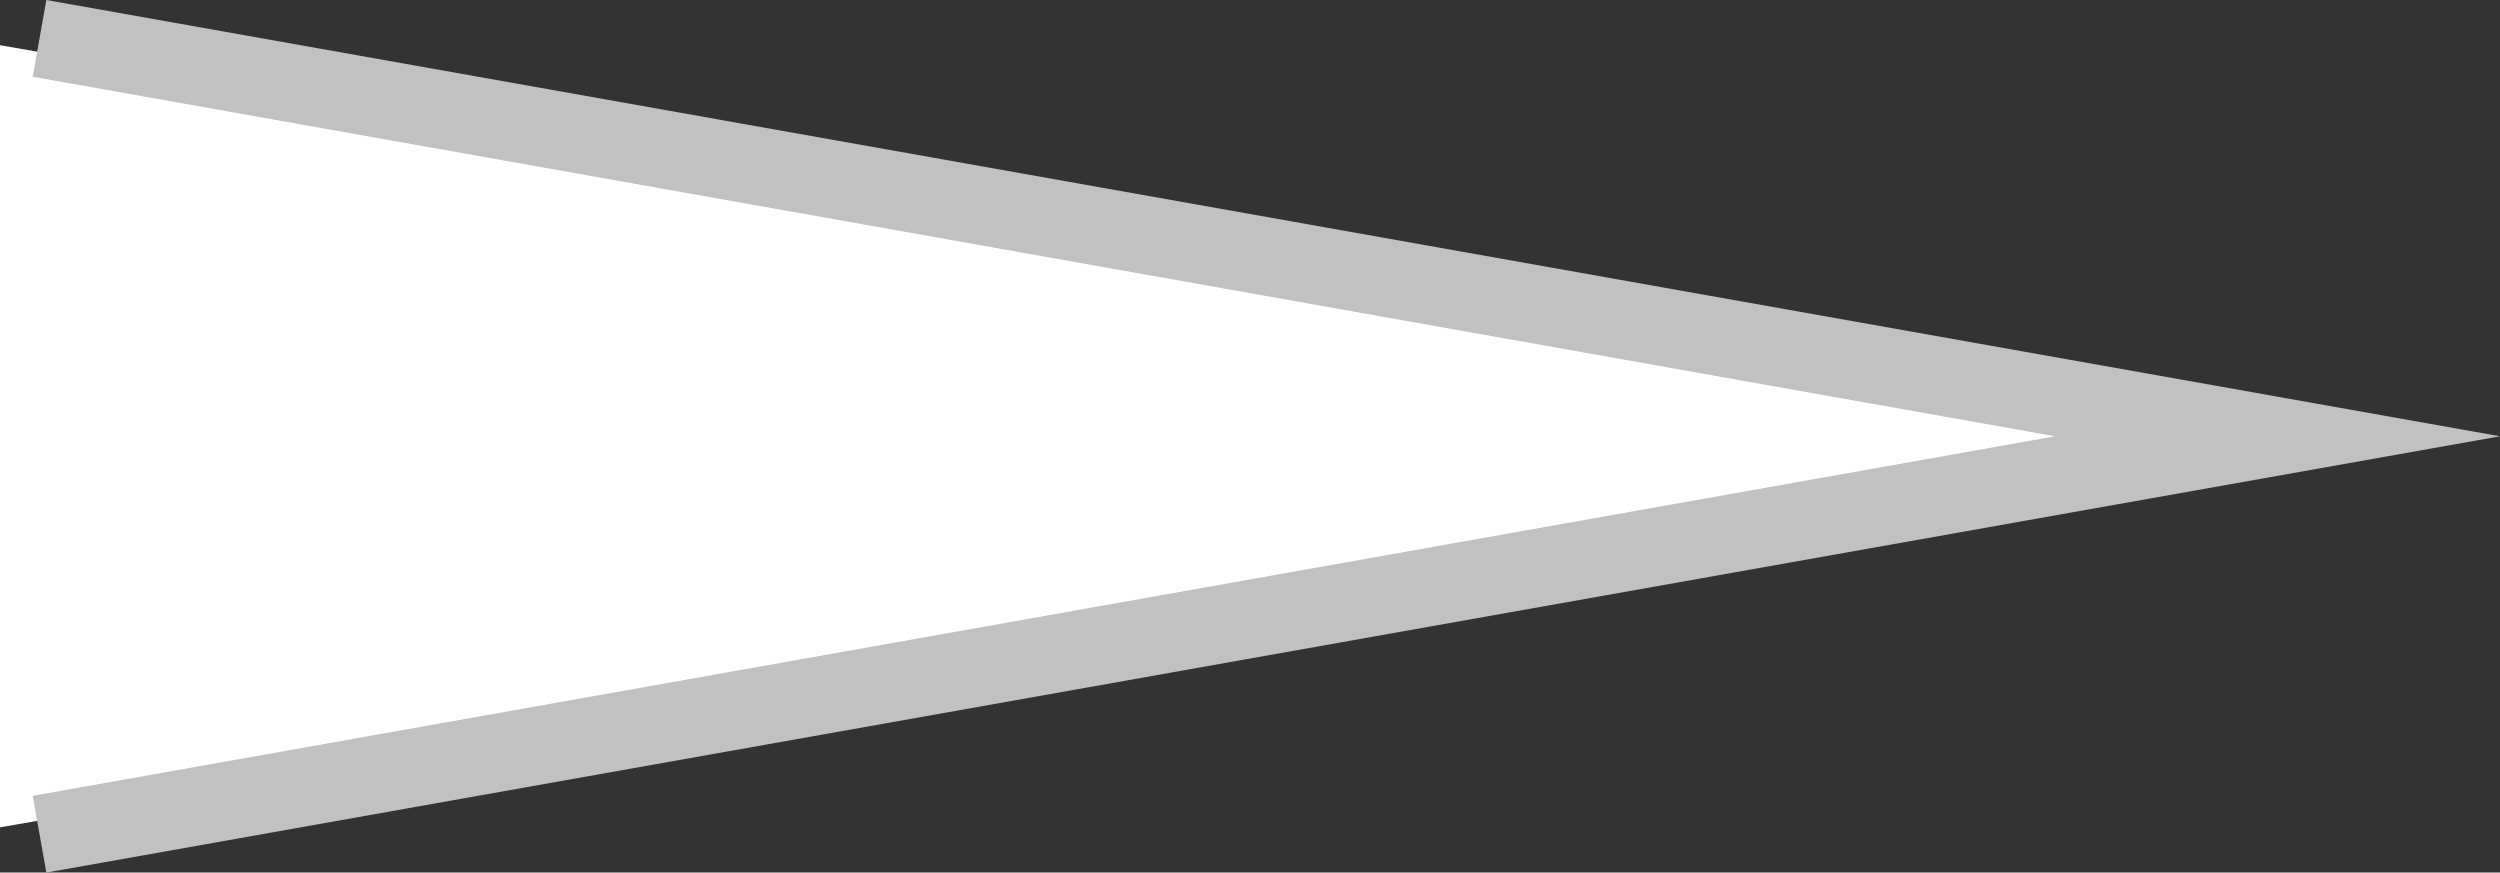 <svg xmlns="http://www.w3.org/2000/svg" viewBox="0 0 64.18 22.4"><rect x="0" y="0" width="64.18" height="22.4" fill="#333333" stroke="none"/><defs><style>.cls-1{fill:#fff;}.cls-2{fill:#c1c1c1;}</style></defs><title>アセット 3</title><g id="レイヤー_2" data-name="レイヤー 2"><g id="レイヤー_1-2" data-name="レイヤー 1"><polyline class="cls-1" points="0 1.16 57.47 11.2 0 21.24"/><polygon class="cls-2" points="1.19 22.4 0.84 20.43 52.76 11.2 0.84 1.97 1.19 0 64.18 11.2 1.19 22.4"/></g></g></svg>